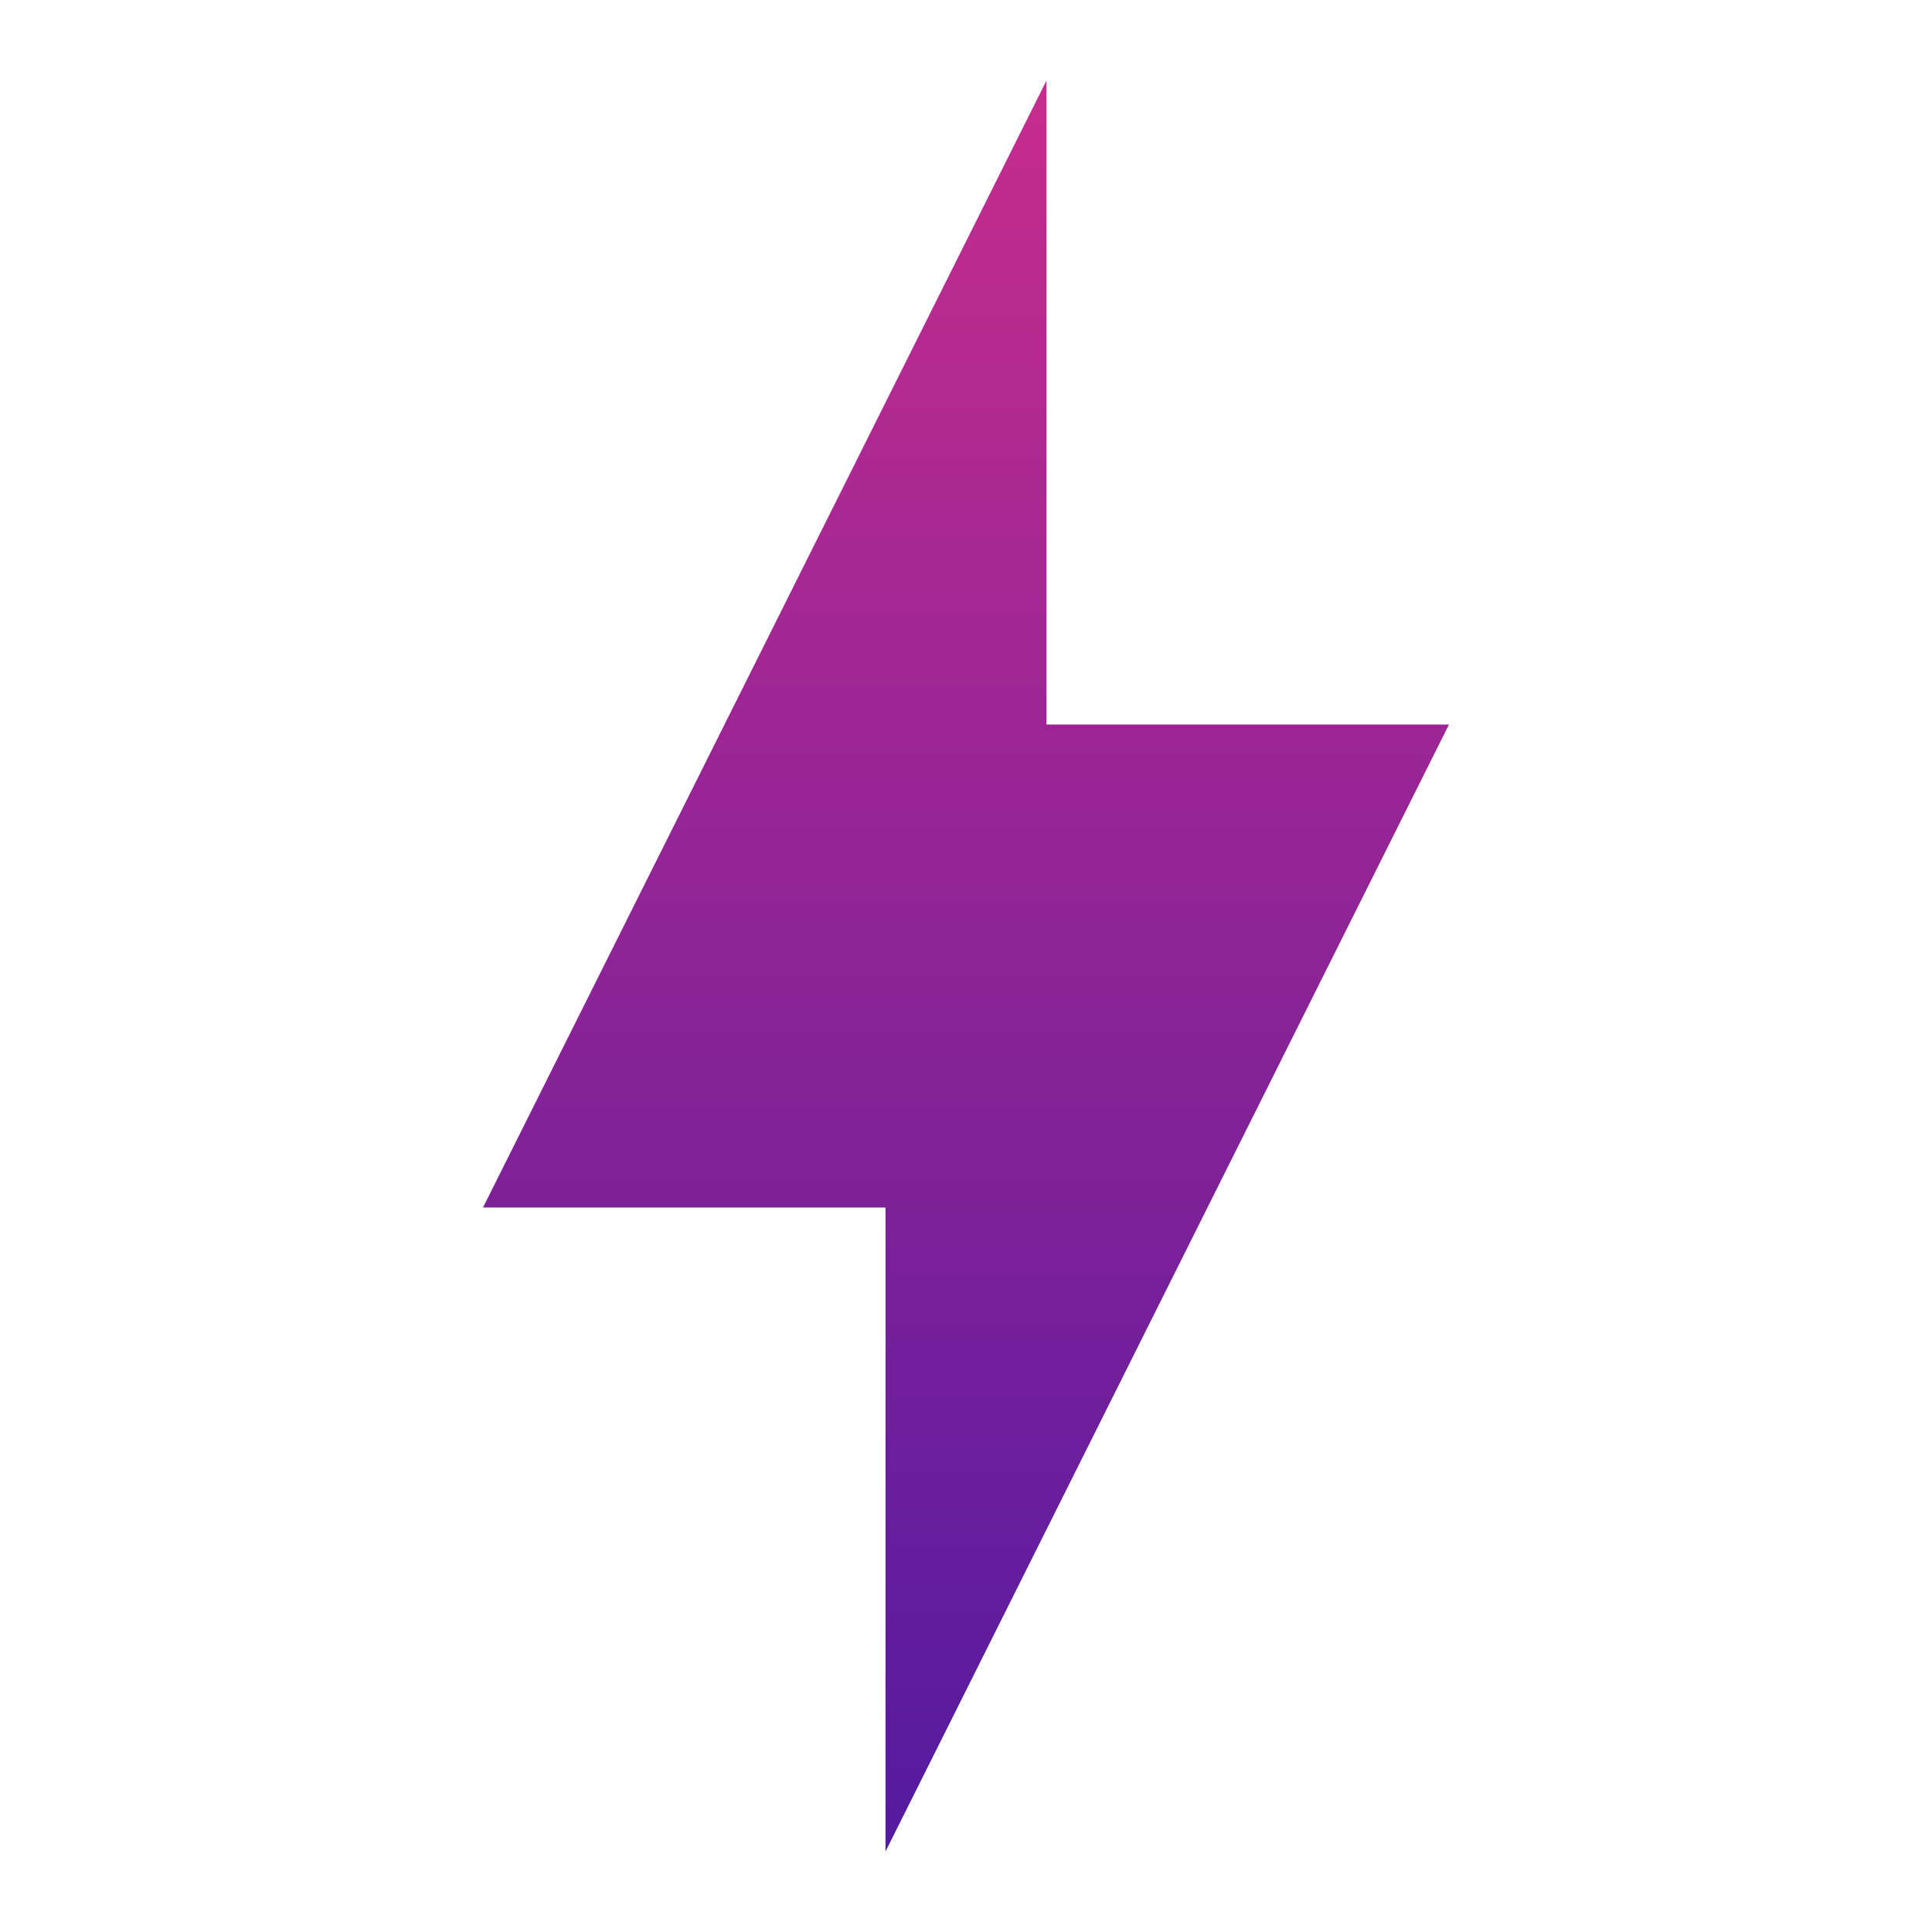 <svg xmlns="http://www.w3.org/2000/svg" fill="none" viewBox="0 0 800 800" height="800" width="800">
<path fill="url(#paint0_linear_195_1166)" d="M366.667 500H200L433.333 33.333V300H600L366.667 766.667V500Z"></path>
<defs>
<linearGradient gradientUnits="userSpaceOnUse" y2="766.667" x2="400" y1="33.333" x1="400" id="paint0_linear_195_1166">
<stop stop-color="#C62D8D"></stop>
<stop stop-color="#531AA0" offset="1"></stop>
</linearGradient>
</defs>
</svg>
